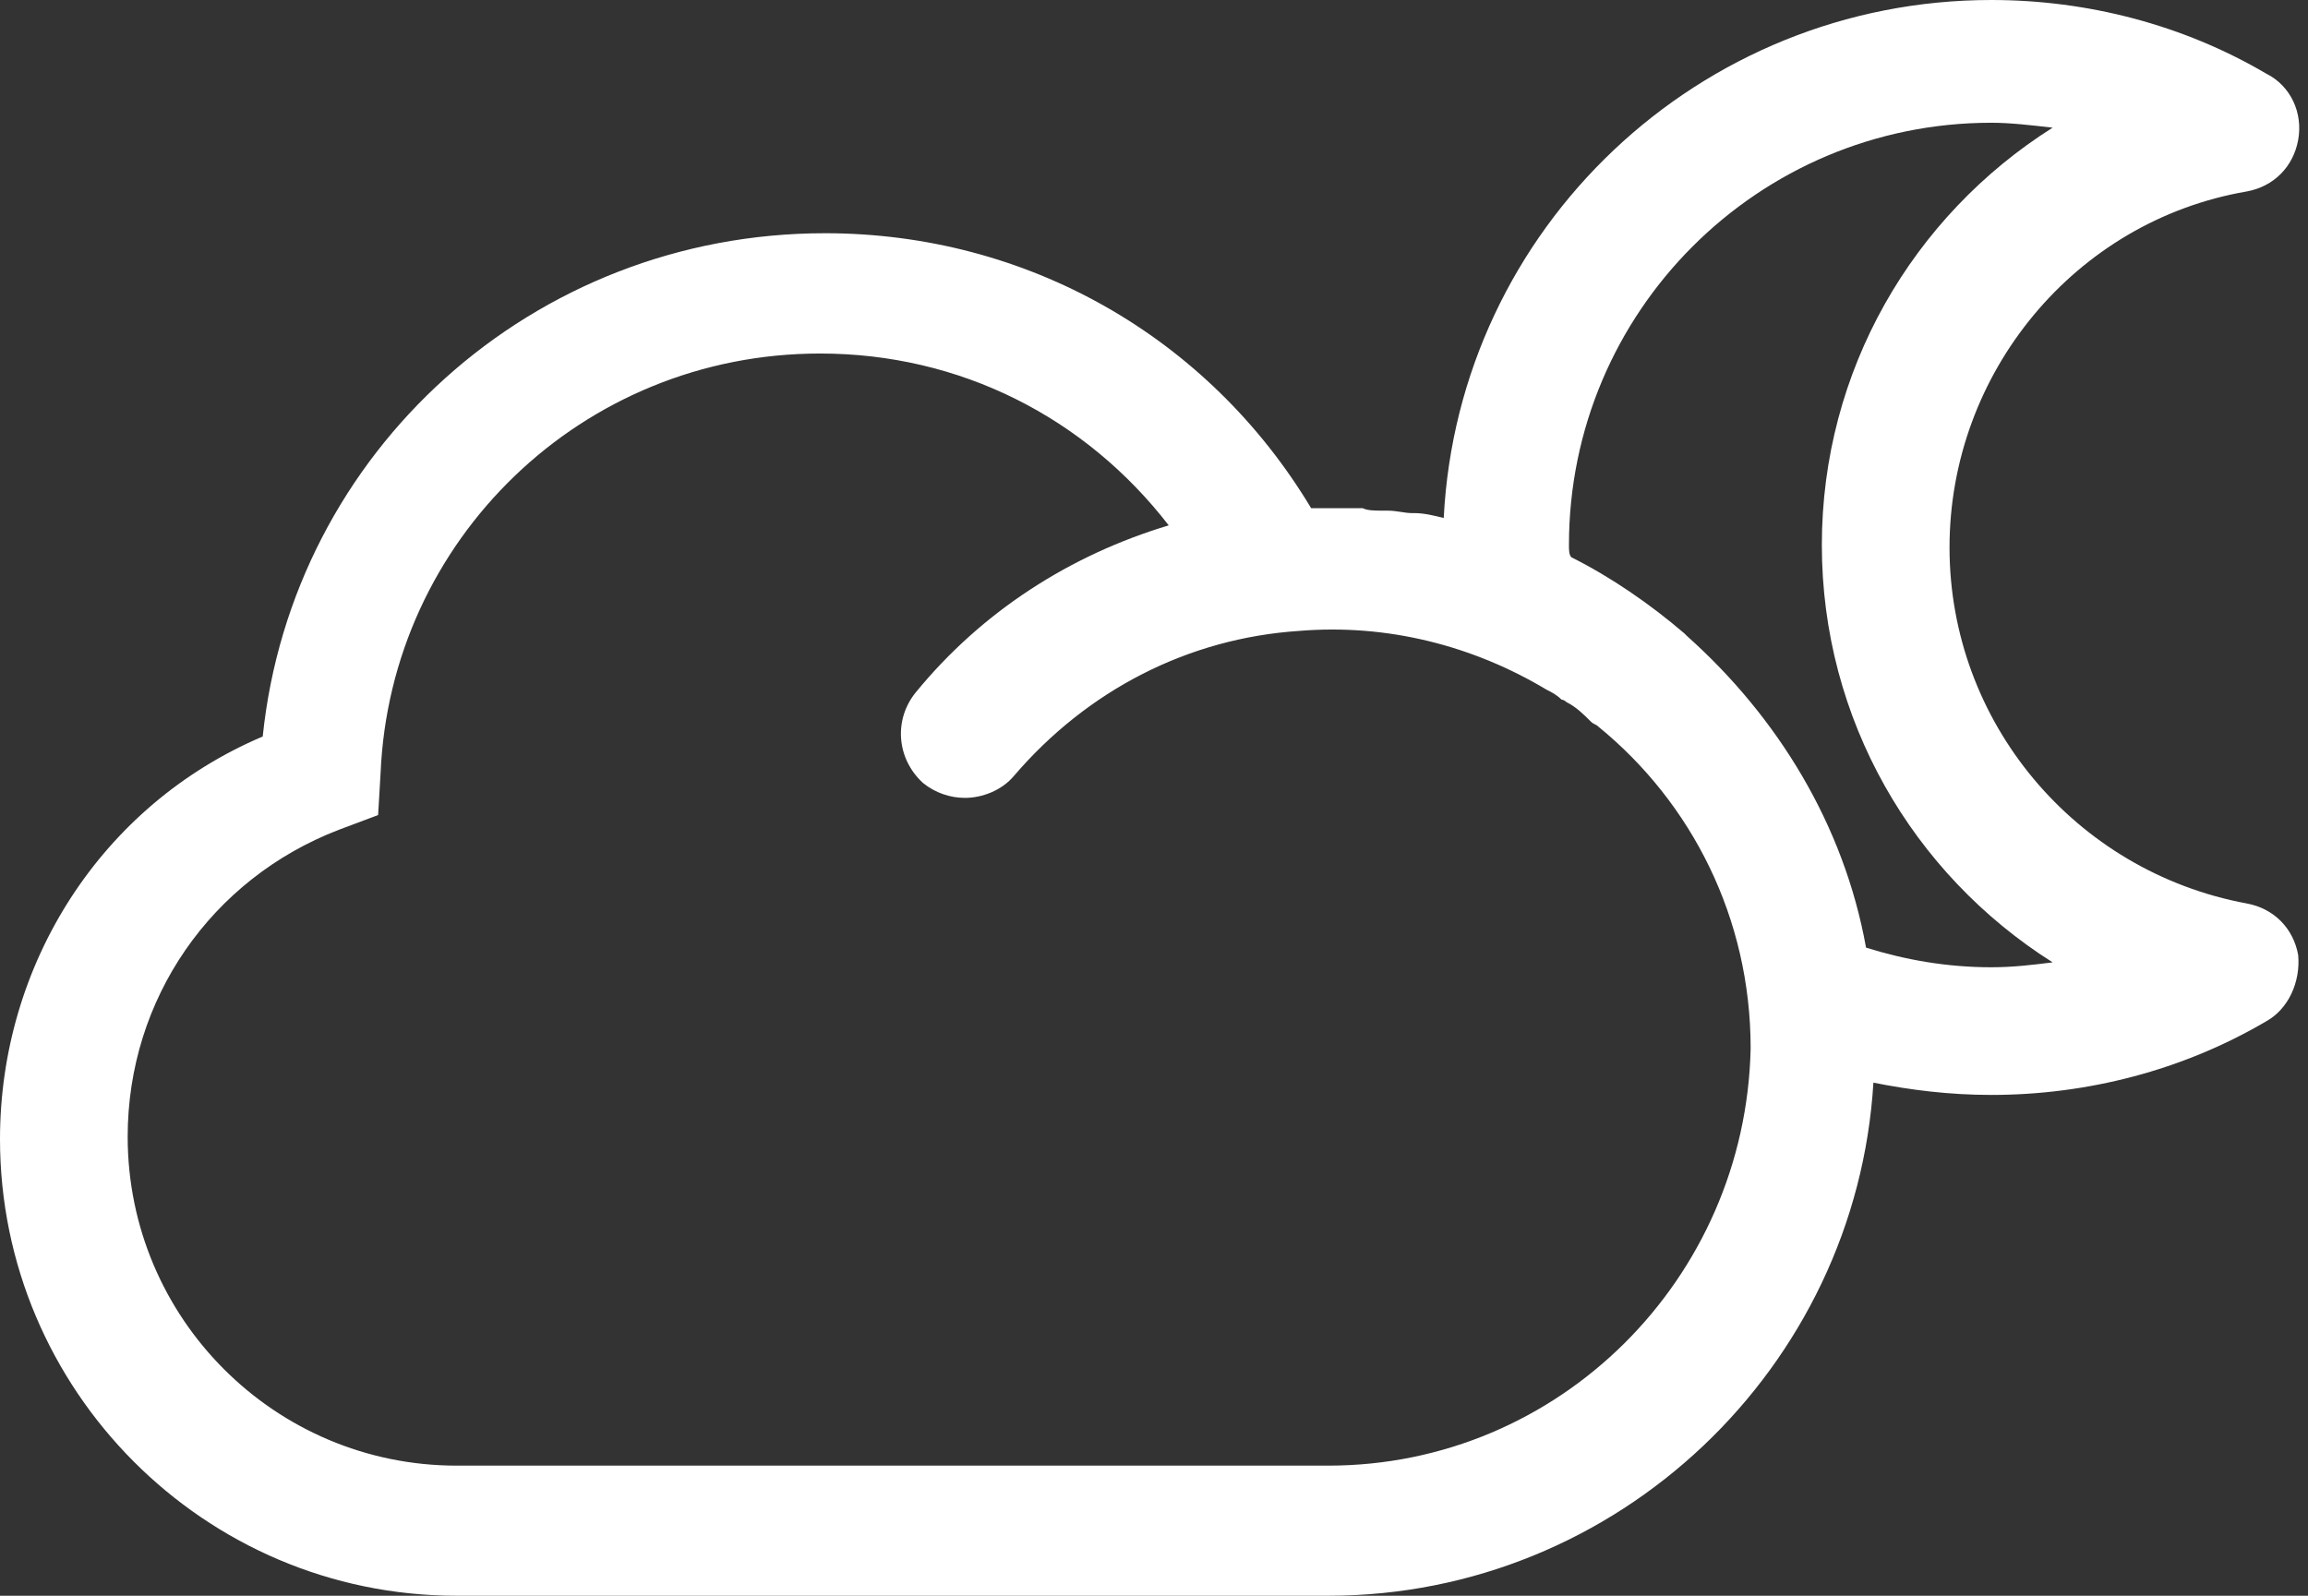 <?xml version="1.0" encoding="UTF-8"?> <svg xmlns="http://www.w3.org/2000/svg" width="94" height="65" viewBox="0 0 94 65" fill="none"><rect x="0" y="0" width="94" height="65" fill="#333333" stroke="none"/><path d="M76.3 44.1C77.8 44.4 79.4 44.6 81.1 44.6C85 44.6 88.9 43.6 92.3 41.6C93.2 41.1 93.7 40 93.6 38.9C93.4 37.8 92.6 37 91.5 36.8C84.5 35.5 79.4 29.4 79.4 22.3C79.4 15.2 84.5 9 91.5 7.8C92.6 7.6 93.4 6.8 93.6 5.7C93.8 4.6 93.3 3.5 92.3 3C88.9 1 85 0 81.1 0C69.2 0 59.4 9.3 58.8 21.1C58.4 21 58 20.9 57.6 20.9H57.5C57.2 20.9 56.9 20.8 56.5 20.8C56.4 20.8 56.3 20.8 56.3 20.8C56 20.8 55.7 20.8 55.5 20.7C55.4 20.7 55.3 20.7 55.2 20.7C55 20.7 54.7 20.7 54.5 20.7C54.4 20.7 54.4 20.7 54.3 20.7C54.2 20.7 54.1 20.7 54 20.7C53.8 20.7 53.7 20.7 53.5 20.7H53.4C49.2 13.7 41.8 9.5 33.6 9.5C21.7 9.5 11.9 18.4 10.7 30C4.1 32.8 0 39.3 0 46.4C0 56.6 8.3 65 18.6 65H54.1C65.9 65 75.6 55.7 76.3 44.1ZM54.1 59.7H18.6C11.2 59.7 5.2 53.7 5.2 46.3C5.2 40.7 8.6 35.8 13.8 33.8L15.4 33.2L15.5 31.5C15.9 22 23.7 14.4 33.4 14.4C39.1 14.4 44.2 17 47.6 21.4C43.6 22.6 40 24.9 37.3 28.2C36.4 29.3 36.5 30.9 37.6 31.9C38.1 32.3 38.7 32.5 39.3 32.5C40 32.5 40.8 32.2 41.3 31.6C44.3 28.1 48.4 26 52.9 25.7C56.5 25.4 60 26.3 63 28.1C63.2 28.2 63.4 28.3 63.6 28.5C63.7 28.5 63.8 28.6 63.8 28.6C64.2 28.8 64.5 29.1 64.8 29.4C64.9 29.5 65 29.5 65.1 29.6C68.9 32.7 71.3 37.4 71.3 42.7C71.1 52.1 63.5 59.7 54.1 59.7ZM63.9 22.2C63.9 12.7 71.6 5 81.1 5C81.9 5 82.7 5.1 83.6 5.2C77.9 8.8 74.2 15.1 74.2 22.2C74.2 29.3 77.9 35.6 83.6 39.2C82.8 39.3 82 39.4 81.1 39.4C79.3 39.4 77.6 39.1 76 38.6C75.1 33.6 72.4 29.2 68.7 25.9L68.6 25.8C67.2 24.6 65.6 23.5 64 22.7C63.9 22.6 63.9 22.4 63.9 22.2Z" fill="white"></path></svg> 